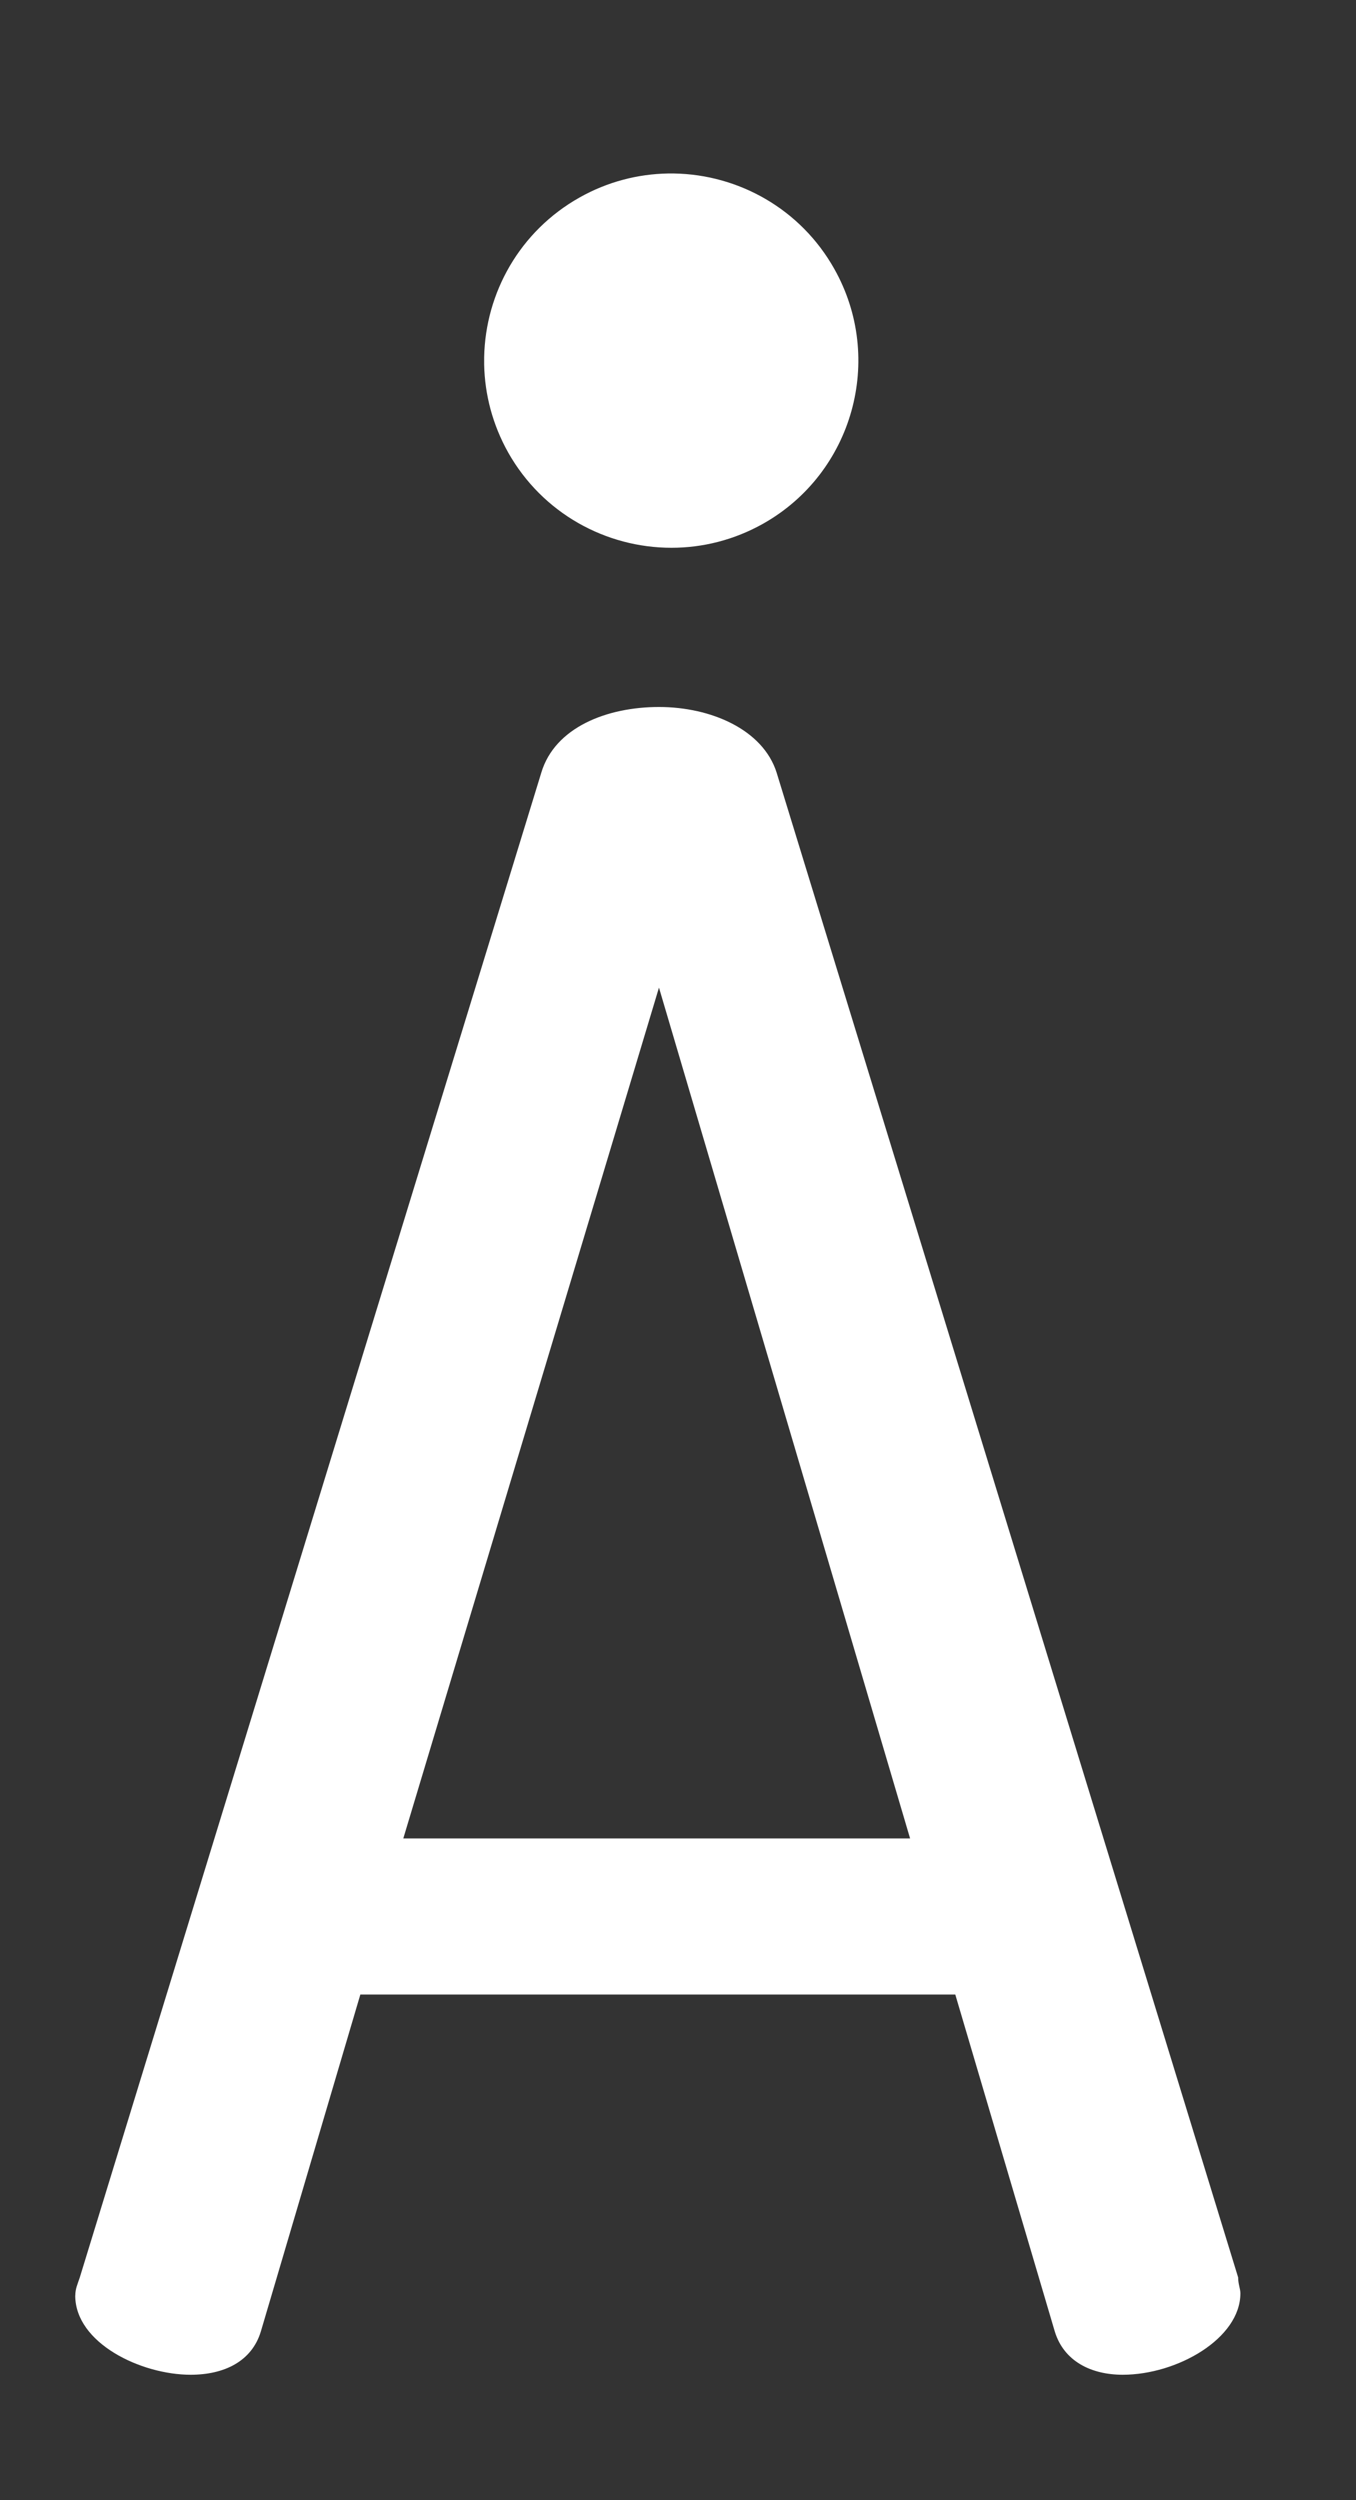 <?xml version="1.0" encoding="UTF-8"?> <svg xmlns="http://www.w3.org/2000/svg" xmlns:xlink="http://www.w3.org/1999/xlink" id="Capa_1" viewBox="0 0 199.52 367.79"><rect x="0" y="0" width="199.52" height="367.79" fill="#333333" stroke="none"/><defs><style>.cls-1{clip-path:url(#clippath);}.cls-2{fill:none;}.cls-2,.cls-3{stroke-width:0px;}.cls-3{fill:#fff;}</style><clipPath id="clippath"><rect class="cls-2" x="71.25" y="25.52" width="55.09" height="55.09"></rect></clipPath></defs><path class="cls-3" d="M133.91,270.44l-36.95-125.16-37.62,125.16h74.56ZM11.08,337.68c0-1,.33-1.67.66-2.66L79.65,113.65c2-6.65,9.65-9.65,17.31-9.65s15.31,3.33,17.31,9.65l67.91,221.37c0,.99.33,1.66.33,2.33,0,6.66-9.32,11.98-17.31,11.98-4.66,0-8.65-1.99-9.99-6.33l-14.65-49.6H53.02l-14.65,49.6c-1.33,4.33-5.33,6.33-10.32,6.33-7.32,0-16.98-4.66-16.98-11.65"></path><g class="cls-1"><path class="cls-3" d="M99.2,25.52h-.93c-4.41.08-8.87,1.21-12.99,3.53-8.82,4.96-13.85,14.04-14.04,23.47v1.14c.09,4.38,1.24,8.81,3.53,12.9,5.06,8.97,14.4,14.02,24.03,14.02,4.57,0,9.21-1.14,13.48-3.54,13.23-7.45,17.93-24.25,10.48-37.48-4.97-8.85-14.11-13.88-23.57-14.04"></path></g></svg> 